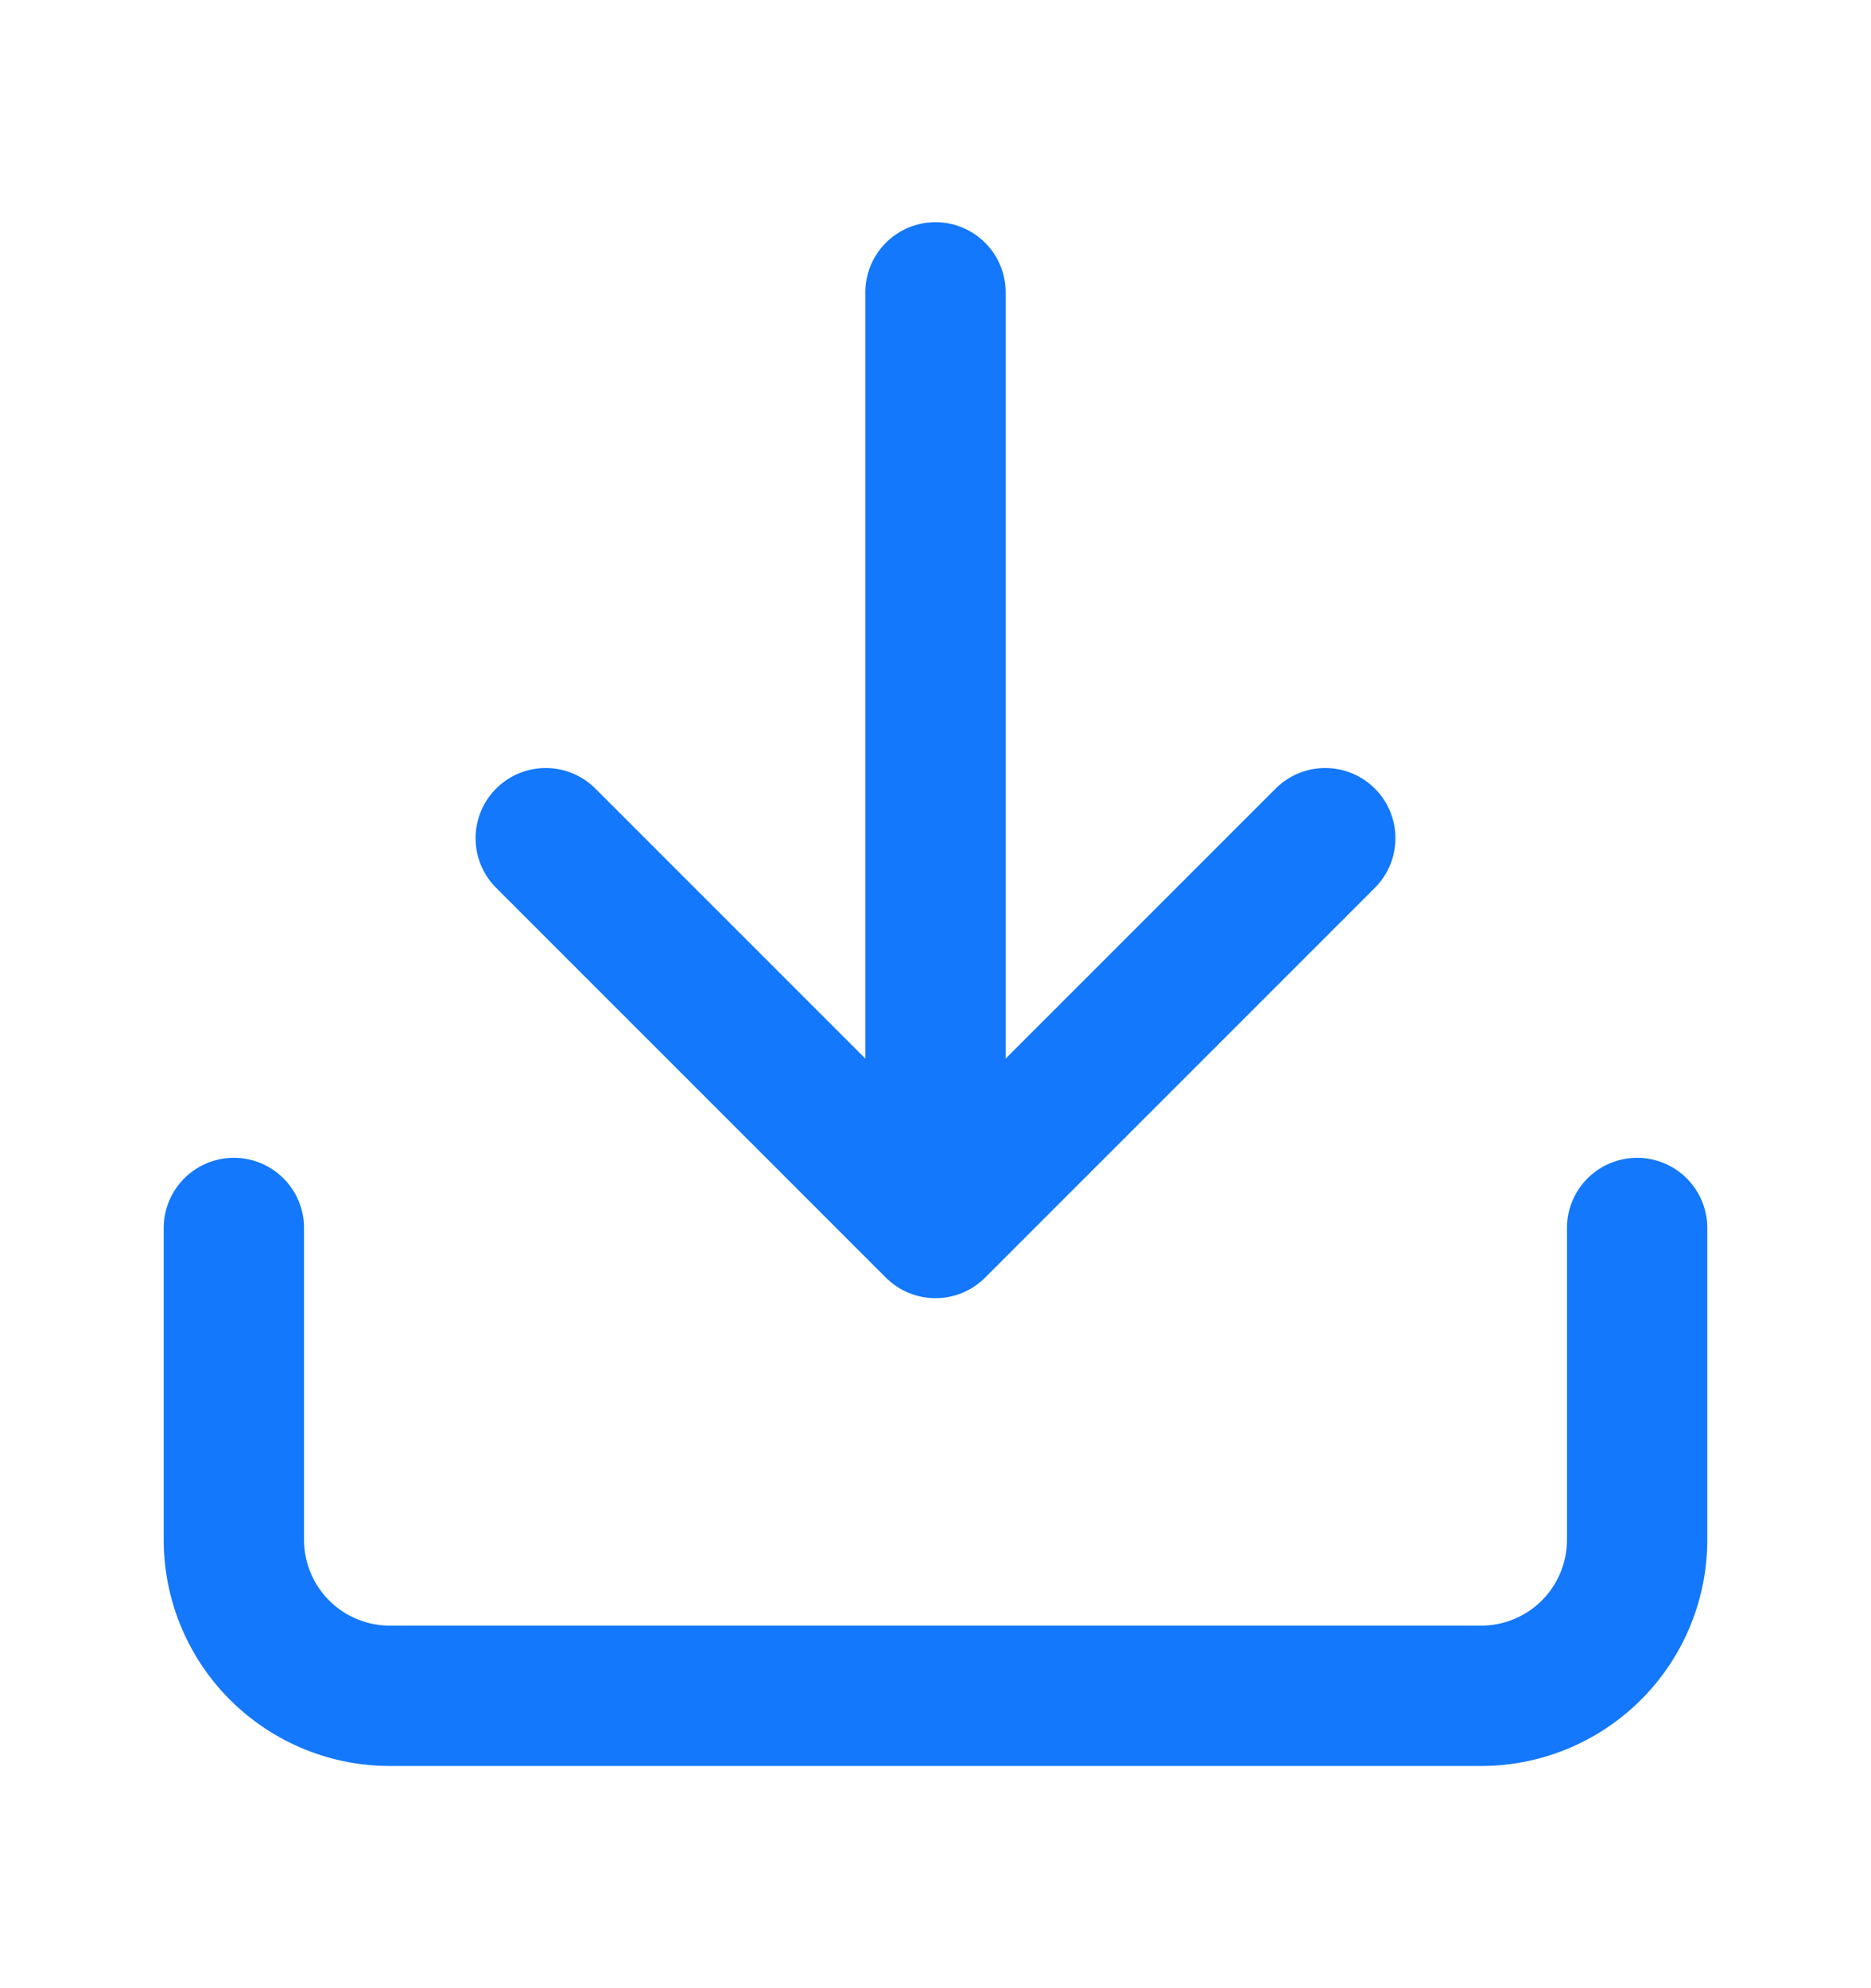<svg xmlns="http://www.w3.org/2000/svg" width="16" height="17" viewBox="0 0 16 17" fill="none"><path d="M14 10.5v2.667a1.334 1.334 0 0 1-1.333 1.333H3.333A1.334 1.334 0 0 1 2 13.167V10.5m2.667-3.333L8 10.5m0 0 3.333-3.333M8 10.5v-8" stroke="#1378FB" stroke-width="1.2" stroke-linecap="round" stroke-linejoin="round"/></svg>